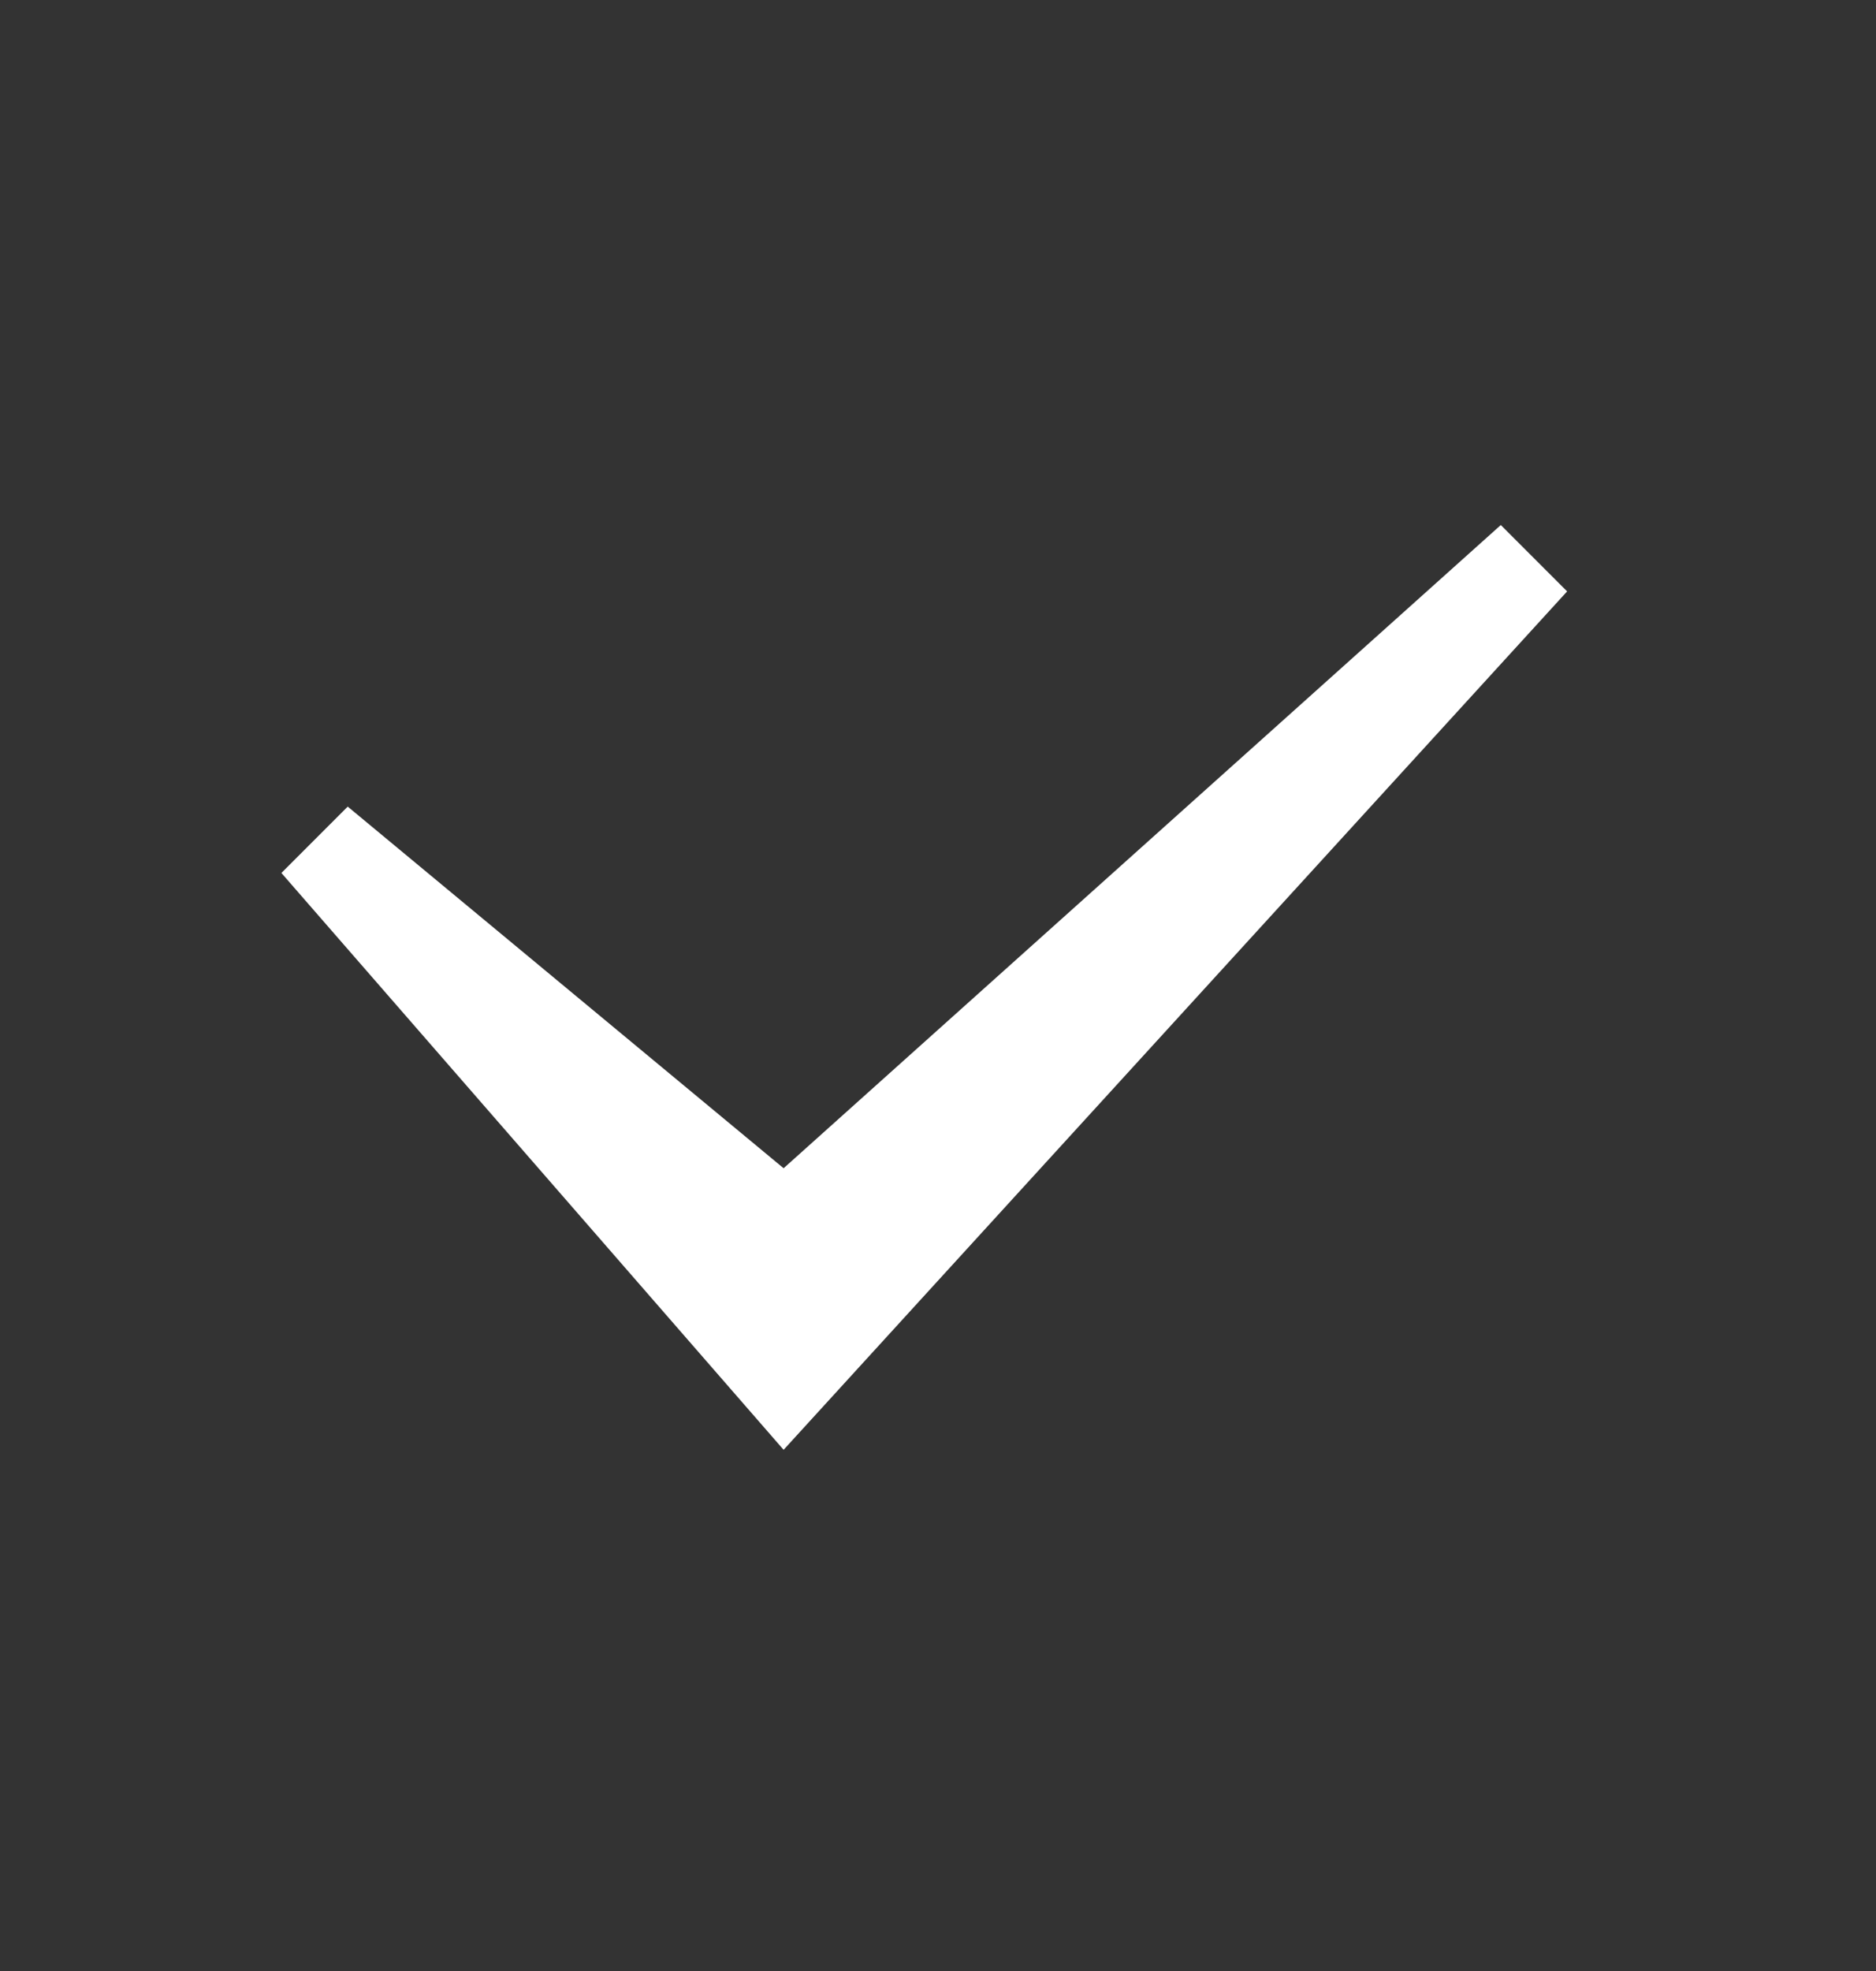 <svg width="20" height="21" viewBox="0 0 20 21" fill="none" xmlns="http://www.w3.org/2000/svg">
<rect x="0" y="0" width="20" height="21" fill="#333333" stroke="none"/>
<g id=" Check">
<path id="Fill" fill-rule="evenodd" clip-rule="evenodd" d="M16.707 6.301L8.354 15.447L3 9.301L3.707 8.594L8.354 12.447L16 5.594L16.707 6.301Z" fill="white"/>
</g>
</svg>

